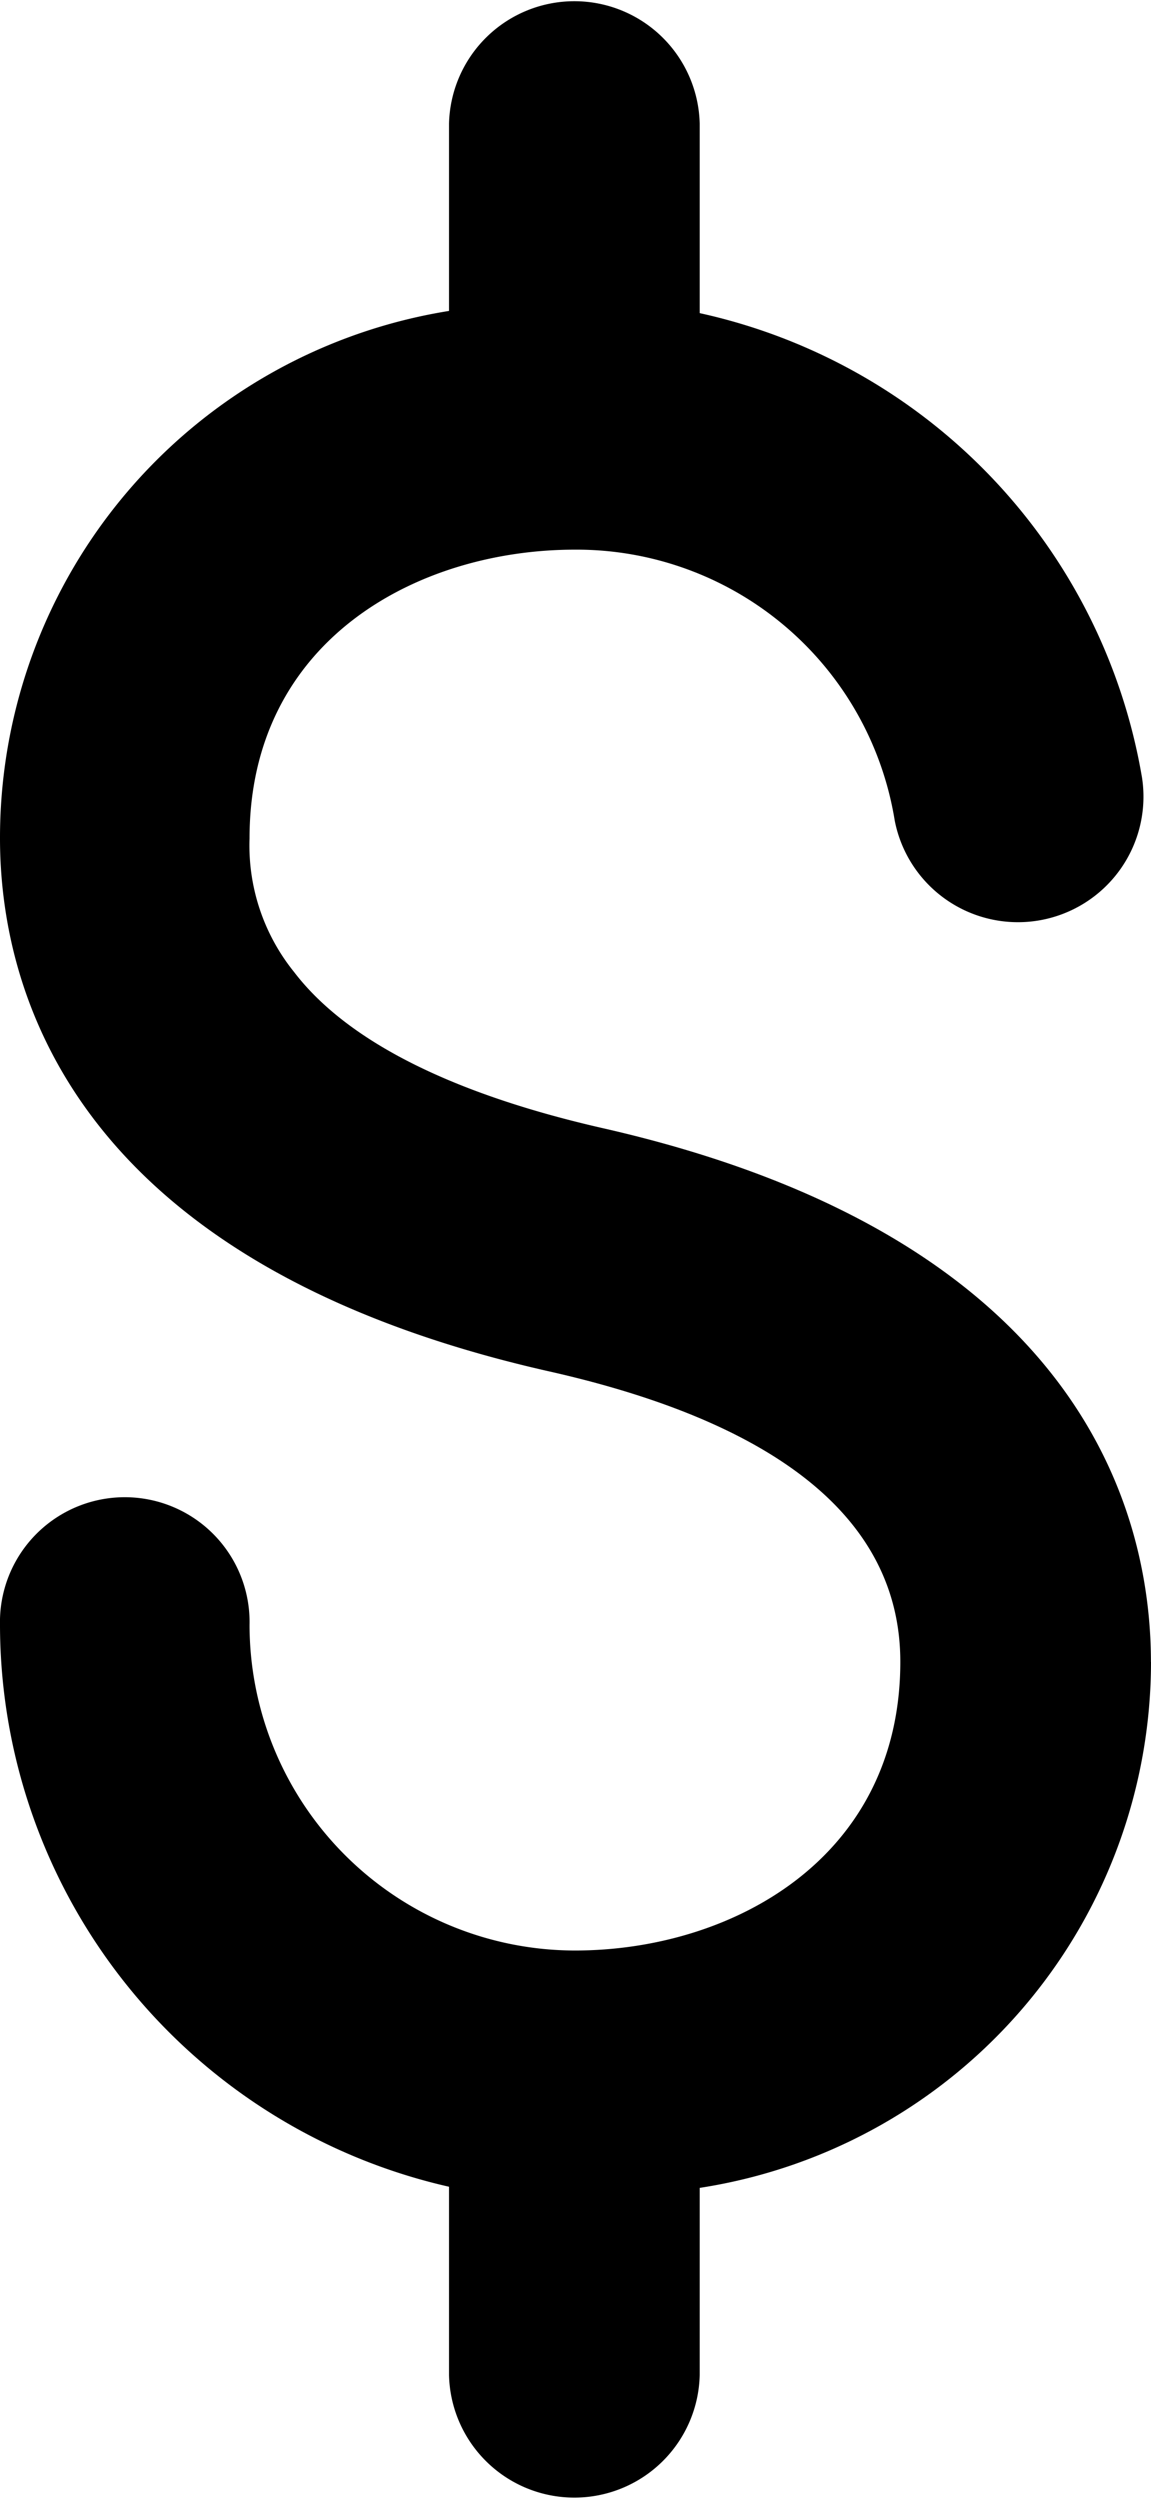 <svg xmlns="http://www.w3.org/2000/svg" width="16.231" height="35.241" viewBox="0 0 16.231 35.241"><path id="Path_5569" data-name="Path 5569" d="M213.145,168.2a7.506,7.506,0,0,1-6.364,7.416v2.64a1.768,1.768,0,0,1-3.535,0V175.6a8.132,8.132,0,0,1-6.332-7.918,1.76,1.76,0,1,1,3.519,0,4.594,4.594,0,0,0,4.589,4.588c2.2,0,4.588-1.289,4.588-4.07,0-1.979-1.682-3.362-4.981-4.1-6.709-1.524-7.715-5.373-7.715-7.51a7.522,7.522,0,0,1,6.332-7.432v-2.64a1.768,1.768,0,0,1,3.535,0v2.671a8.084,8.084,0,0,1,6.238,6.552,1.77,1.77,0,0,1-3.488.6,4.546,4.546,0,0,0-4.509-3.818c-2.216,0-4.589,1.273-4.589,4.07a2.838,2.838,0,0,0,.629,1.885c.612.8,1.87,1.634,4.352,2.2,6.708,1.524,7.73,5.374,7.73,7.526" transform="translate(-196.914 -144.775)"></path></svg>
